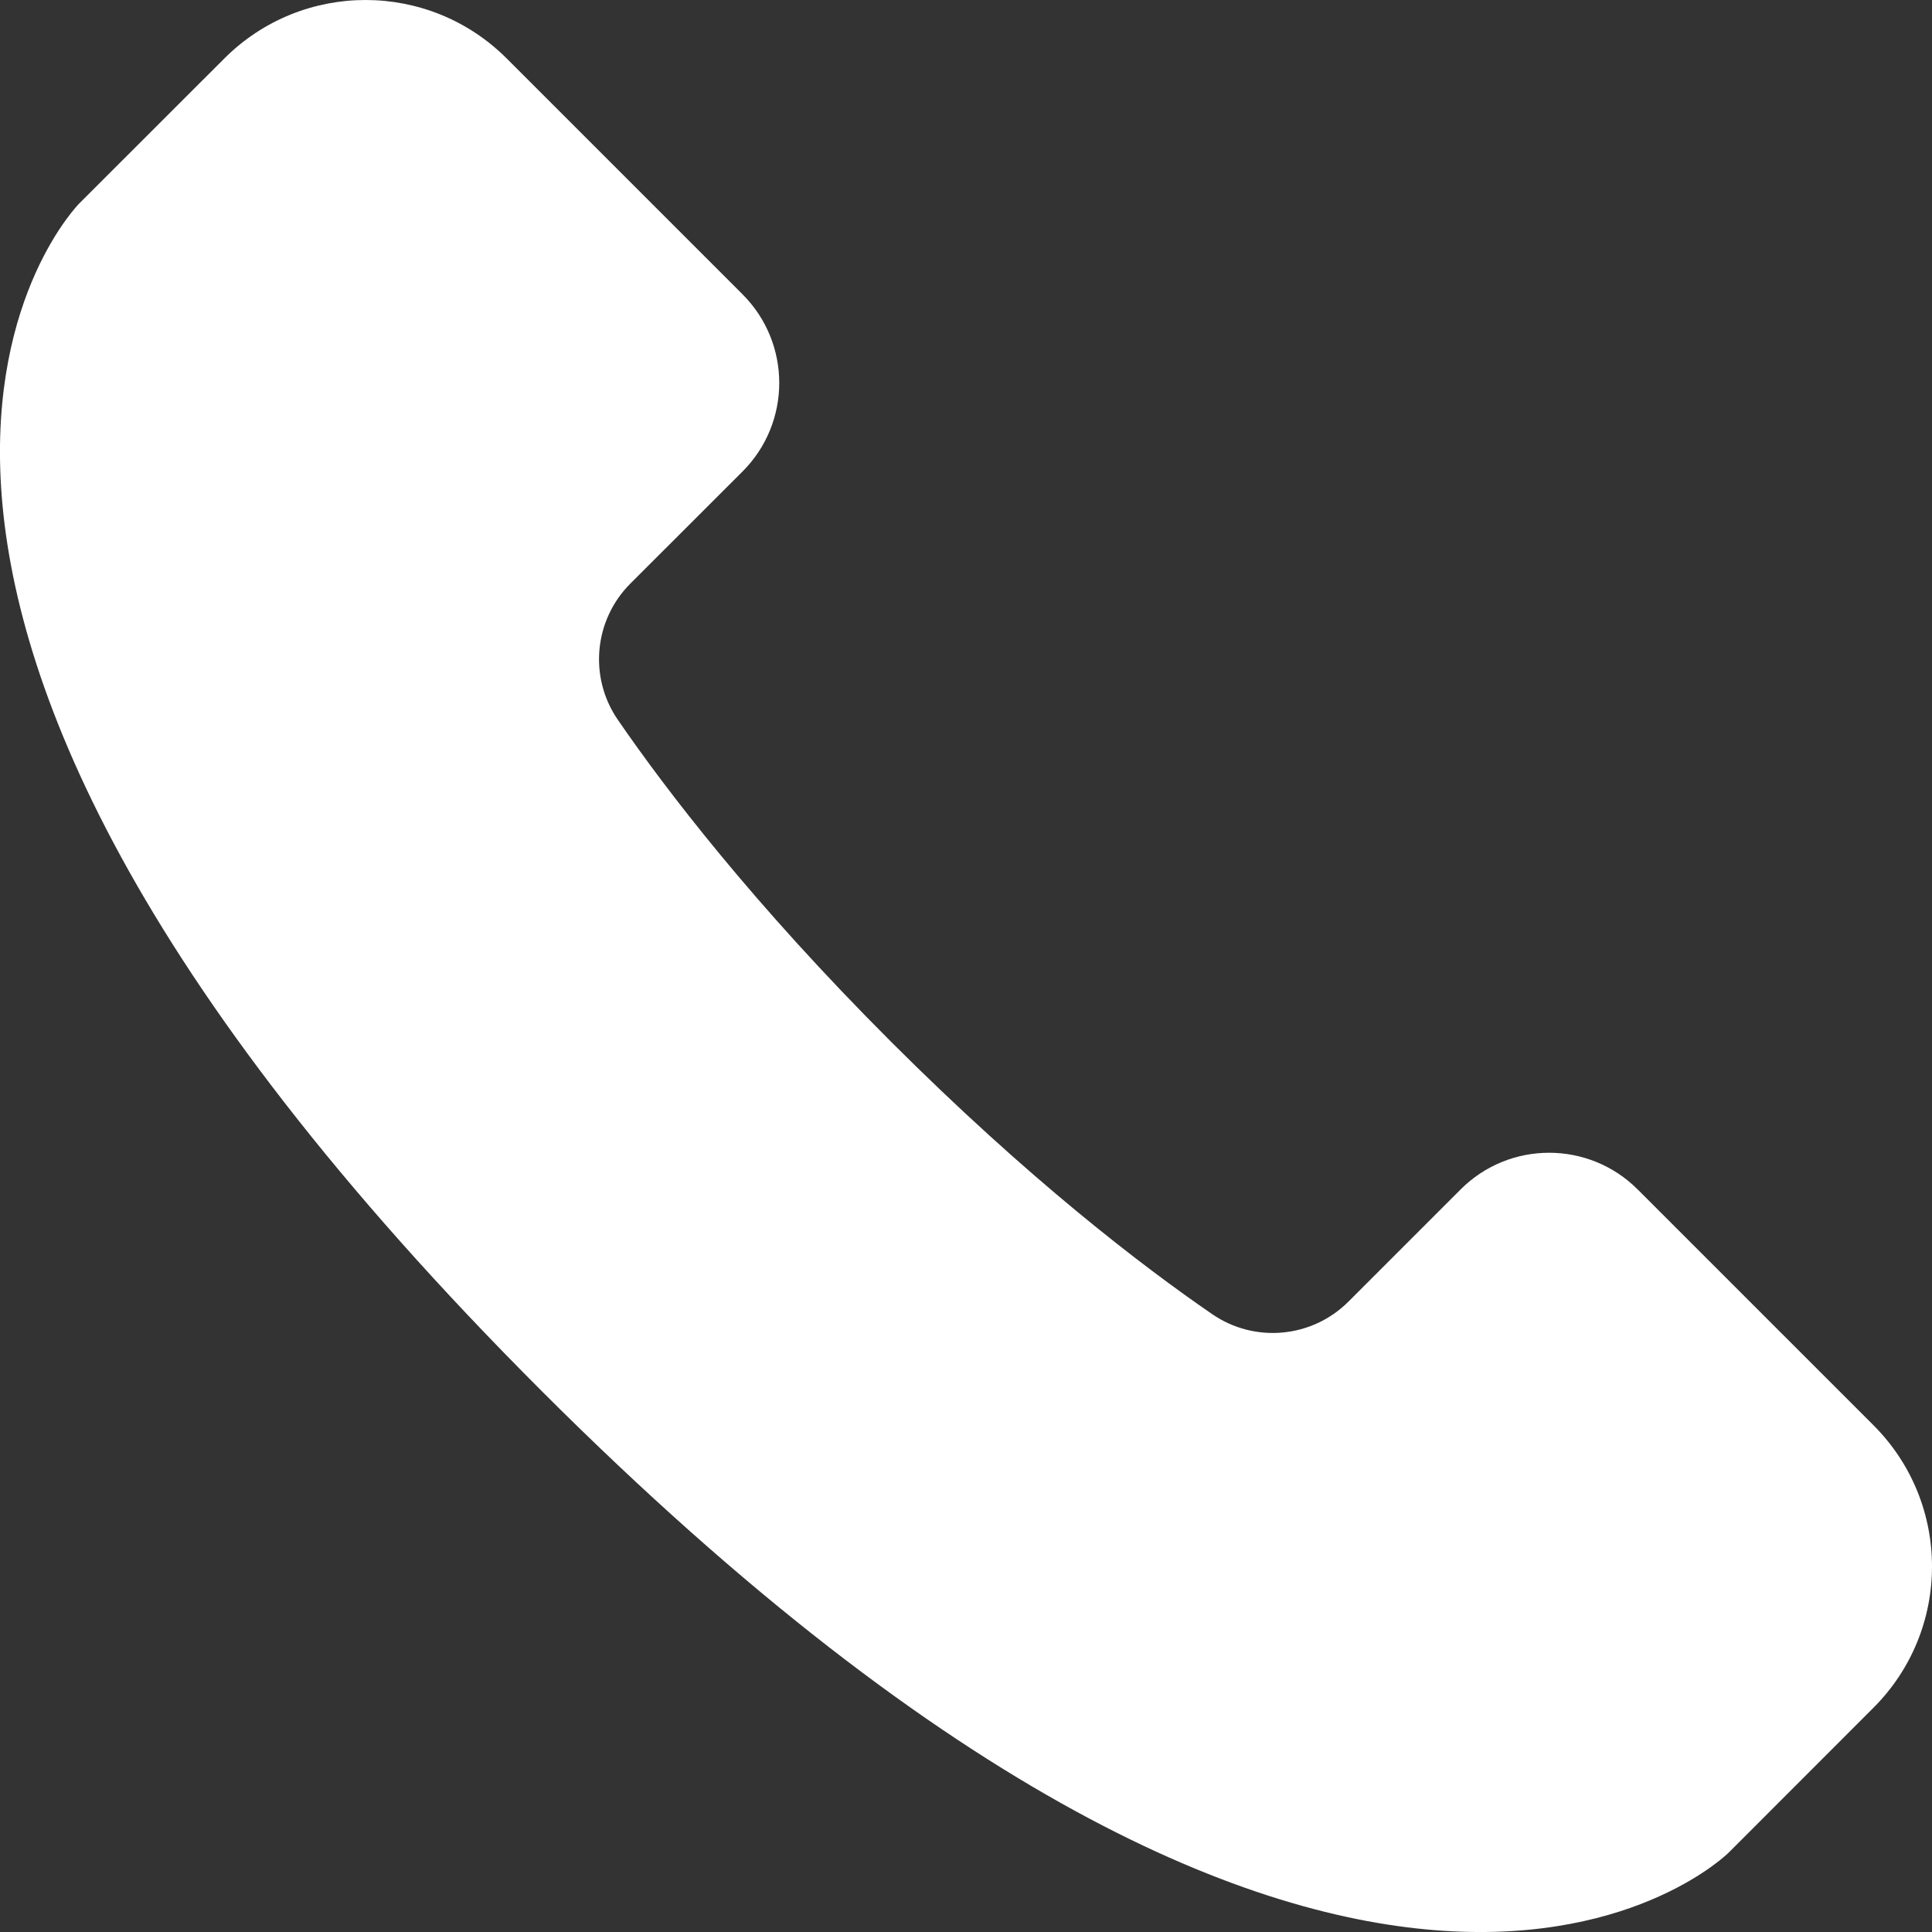 <svg width="21" height="21" viewBox="0 0 21 21" fill="none" xmlns="http://www.w3.org/2000/svg">
<rect x="0" y="0" width="21" height="21" fill="#333333" stroke="none"/>
<path d="M6.852 6.343C6.456 6.739 6.398 7.361 6.715 7.823C7.237 8.583 8.183 9.821 9.681 11.319C11.179 12.817 12.417 13.763 13.177 14.285C13.639 14.602 14.261 14.544 14.657 14.148L15.876 12.929C16.407 12.397 17.269 12.397 17.801 12.929L20.364 15.492C21.212 16.34 21.212 17.714 20.364 18.562L18.79 20.137C18.79 20.137 14.848 24.079 5.884 15.116C-3.079 6.153 0.863 2.21 0.863 2.21L2.438 0.636C3.286 -0.212 4.66 -0.212 5.508 0.636L8.071 3.199C8.603 3.731 8.603 4.593 8.071 5.125L6.852 6.343Z" fill="white"/>
</svg>
